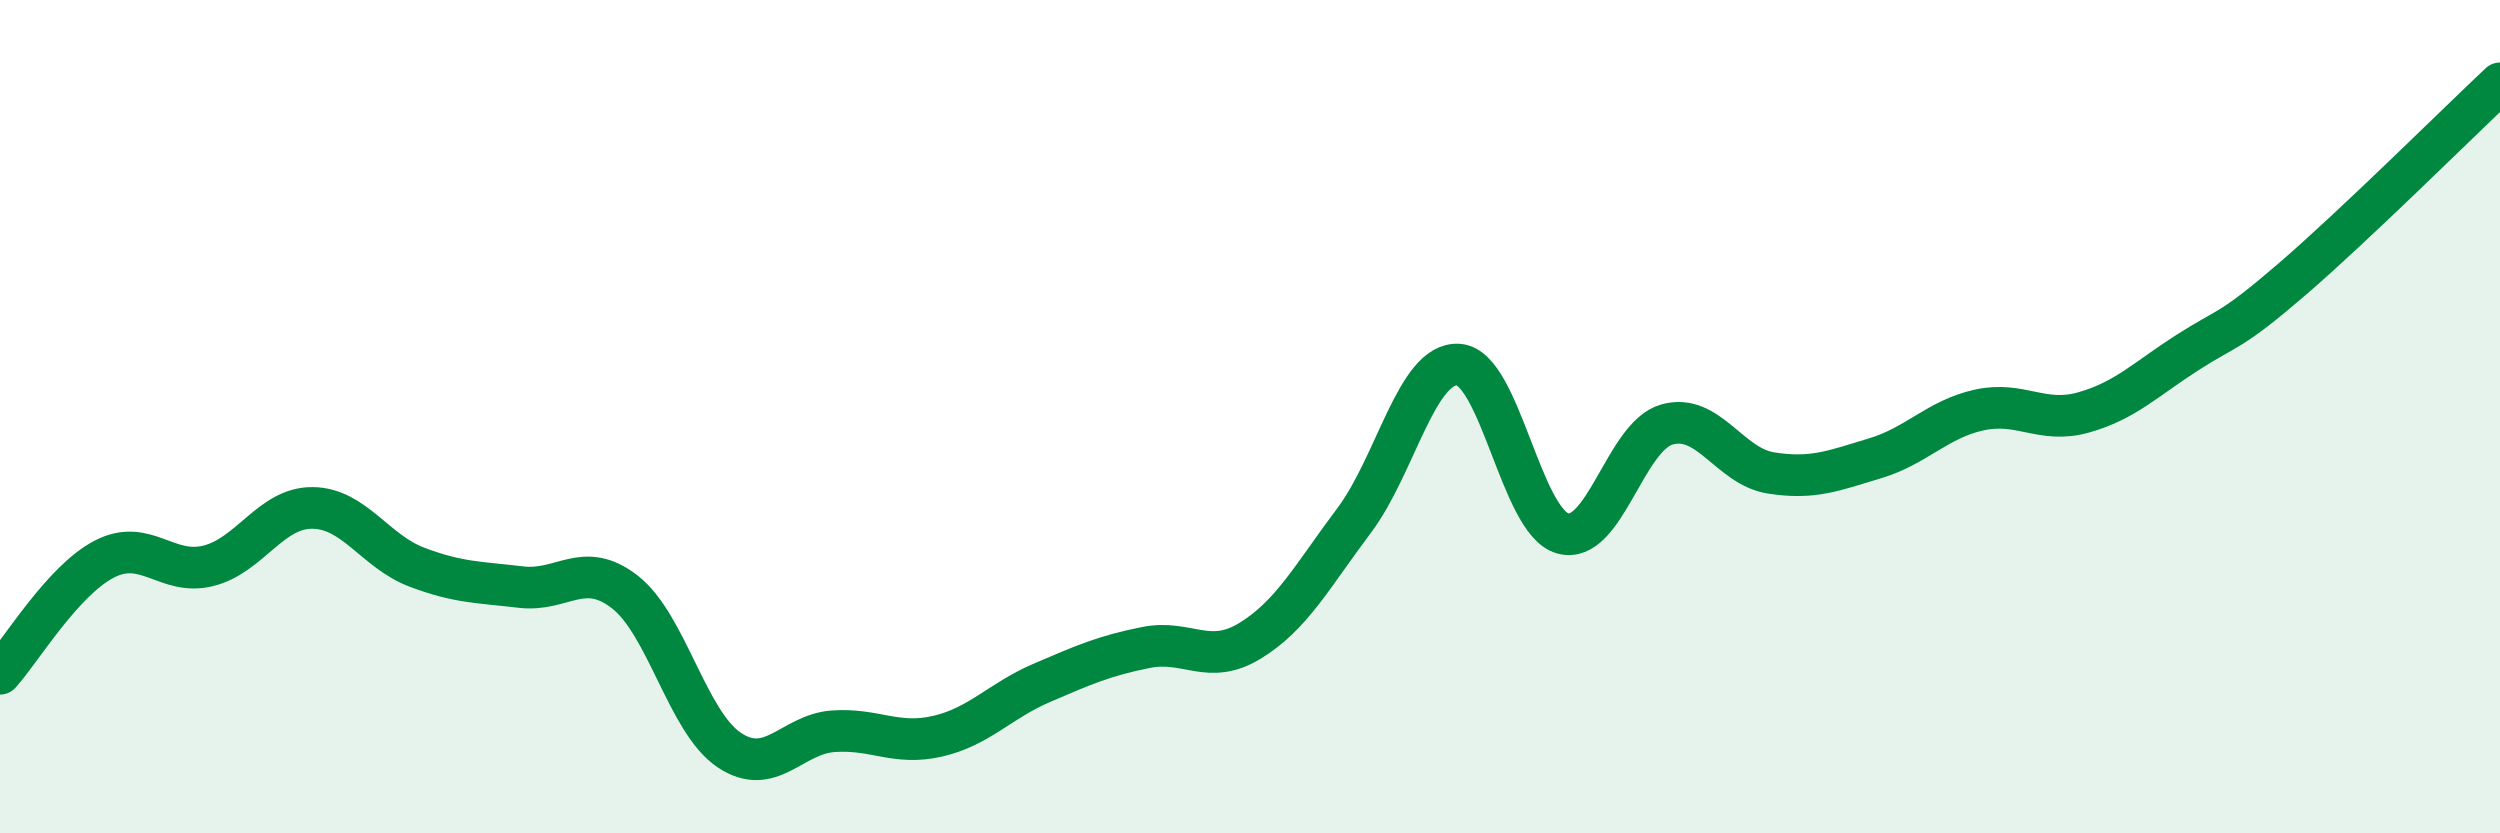 
    <svg width="60" height="20" viewBox="0 0 60 20" xmlns="http://www.w3.org/2000/svg">
      <path
        d="M 0,16.17 C 0.5,15.62 1.5,13.94 2.5,13.42 C 3.5,12.9 4,13.83 5,13.58 C 6,13.33 6.5,12.18 7.5,12.19 C 8.5,12.2 9,13.23 10,13.61 C 11,13.99 11.5,13.97 12.5,14.09 C 13.5,14.21 14,13.43 15,14.21 C 16,14.99 16.5,17.33 17.5,18 C 18.5,18.67 19,17.62 20,17.55 C 21,17.48 21.5,17.9 22.5,17.67 C 23.5,17.44 24,16.82 25,16.39 C 26,15.96 26.5,15.74 27.5,15.54 C 28.5,15.34 29,15.99 30,15.38 C 31,14.77 31.5,13.82 32.5,12.49 C 33.5,11.16 34,8.69 35,8.75 C 36,8.81 36.5,12.51 37.5,12.8 C 38.5,13.09 39,10.48 40,10.19 C 41,9.9 41.5,11.19 42.5,11.35 C 43.5,11.51 44,11.3 45,11 C 46,10.7 46.5,10.06 47.5,9.84 C 48.5,9.62 49,10.18 50,9.9 C 51,9.62 51.5,9.1 52.5,8.46 C 53.5,7.82 53.5,8 55,6.71 C 56.5,5.42 59,2.94 60,2L60 20L0 20Z"
        fill="#008740"
        opacity="0.1"
        stroke-linecap="round"
        stroke-linejoin="round"
      />
      <path
        d="M 0,16.17 C 0.5,15.62 1.5,13.94 2.5,13.42 C 3.5,12.9 4,13.83 5,13.58 C 6,13.33 6.5,12.18 7.5,12.19 C 8.5,12.2 9,13.23 10,13.61 C 11,13.99 11.5,13.97 12.5,14.09 C 13.5,14.21 14,13.43 15,14.21 C 16,14.99 16.5,17.33 17.5,18 C 18.5,18.67 19,17.62 20,17.55 C 21,17.48 21.5,17.9 22.5,17.67 C 23.5,17.44 24,16.82 25,16.39 C 26,15.96 26.5,15.74 27.5,15.54 C 28.5,15.34 29,15.99 30,15.38 C 31,14.77 31.5,13.82 32.5,12.49 C 33.5,11.16 34,8.69 35,8.75 C 36,8.81 36.5,12.51 37.5,12.8 C 38.5,13.09 39,10.48 40,10.19 C 41,9.9 41.5,11.19 42.5,11.35 C 43.5,11.51 44,11.3 45,11 C 46,10.7 46.5,10.06 47.5,9.84 C 48.5,9.62 49,10.18 50,9.9 C 51,9.62 51.5,9.1 52.5,8.46 C 53.5,7.82 53.5,8 55,6.71 C 56.5,5.42 59,2.94 60,2"
        stroke="#008740"
        stroke-width="1"
        fill="none"
        stroke-linecap="round"
        stroke-linejoin="round"
      />
    </svg>
  